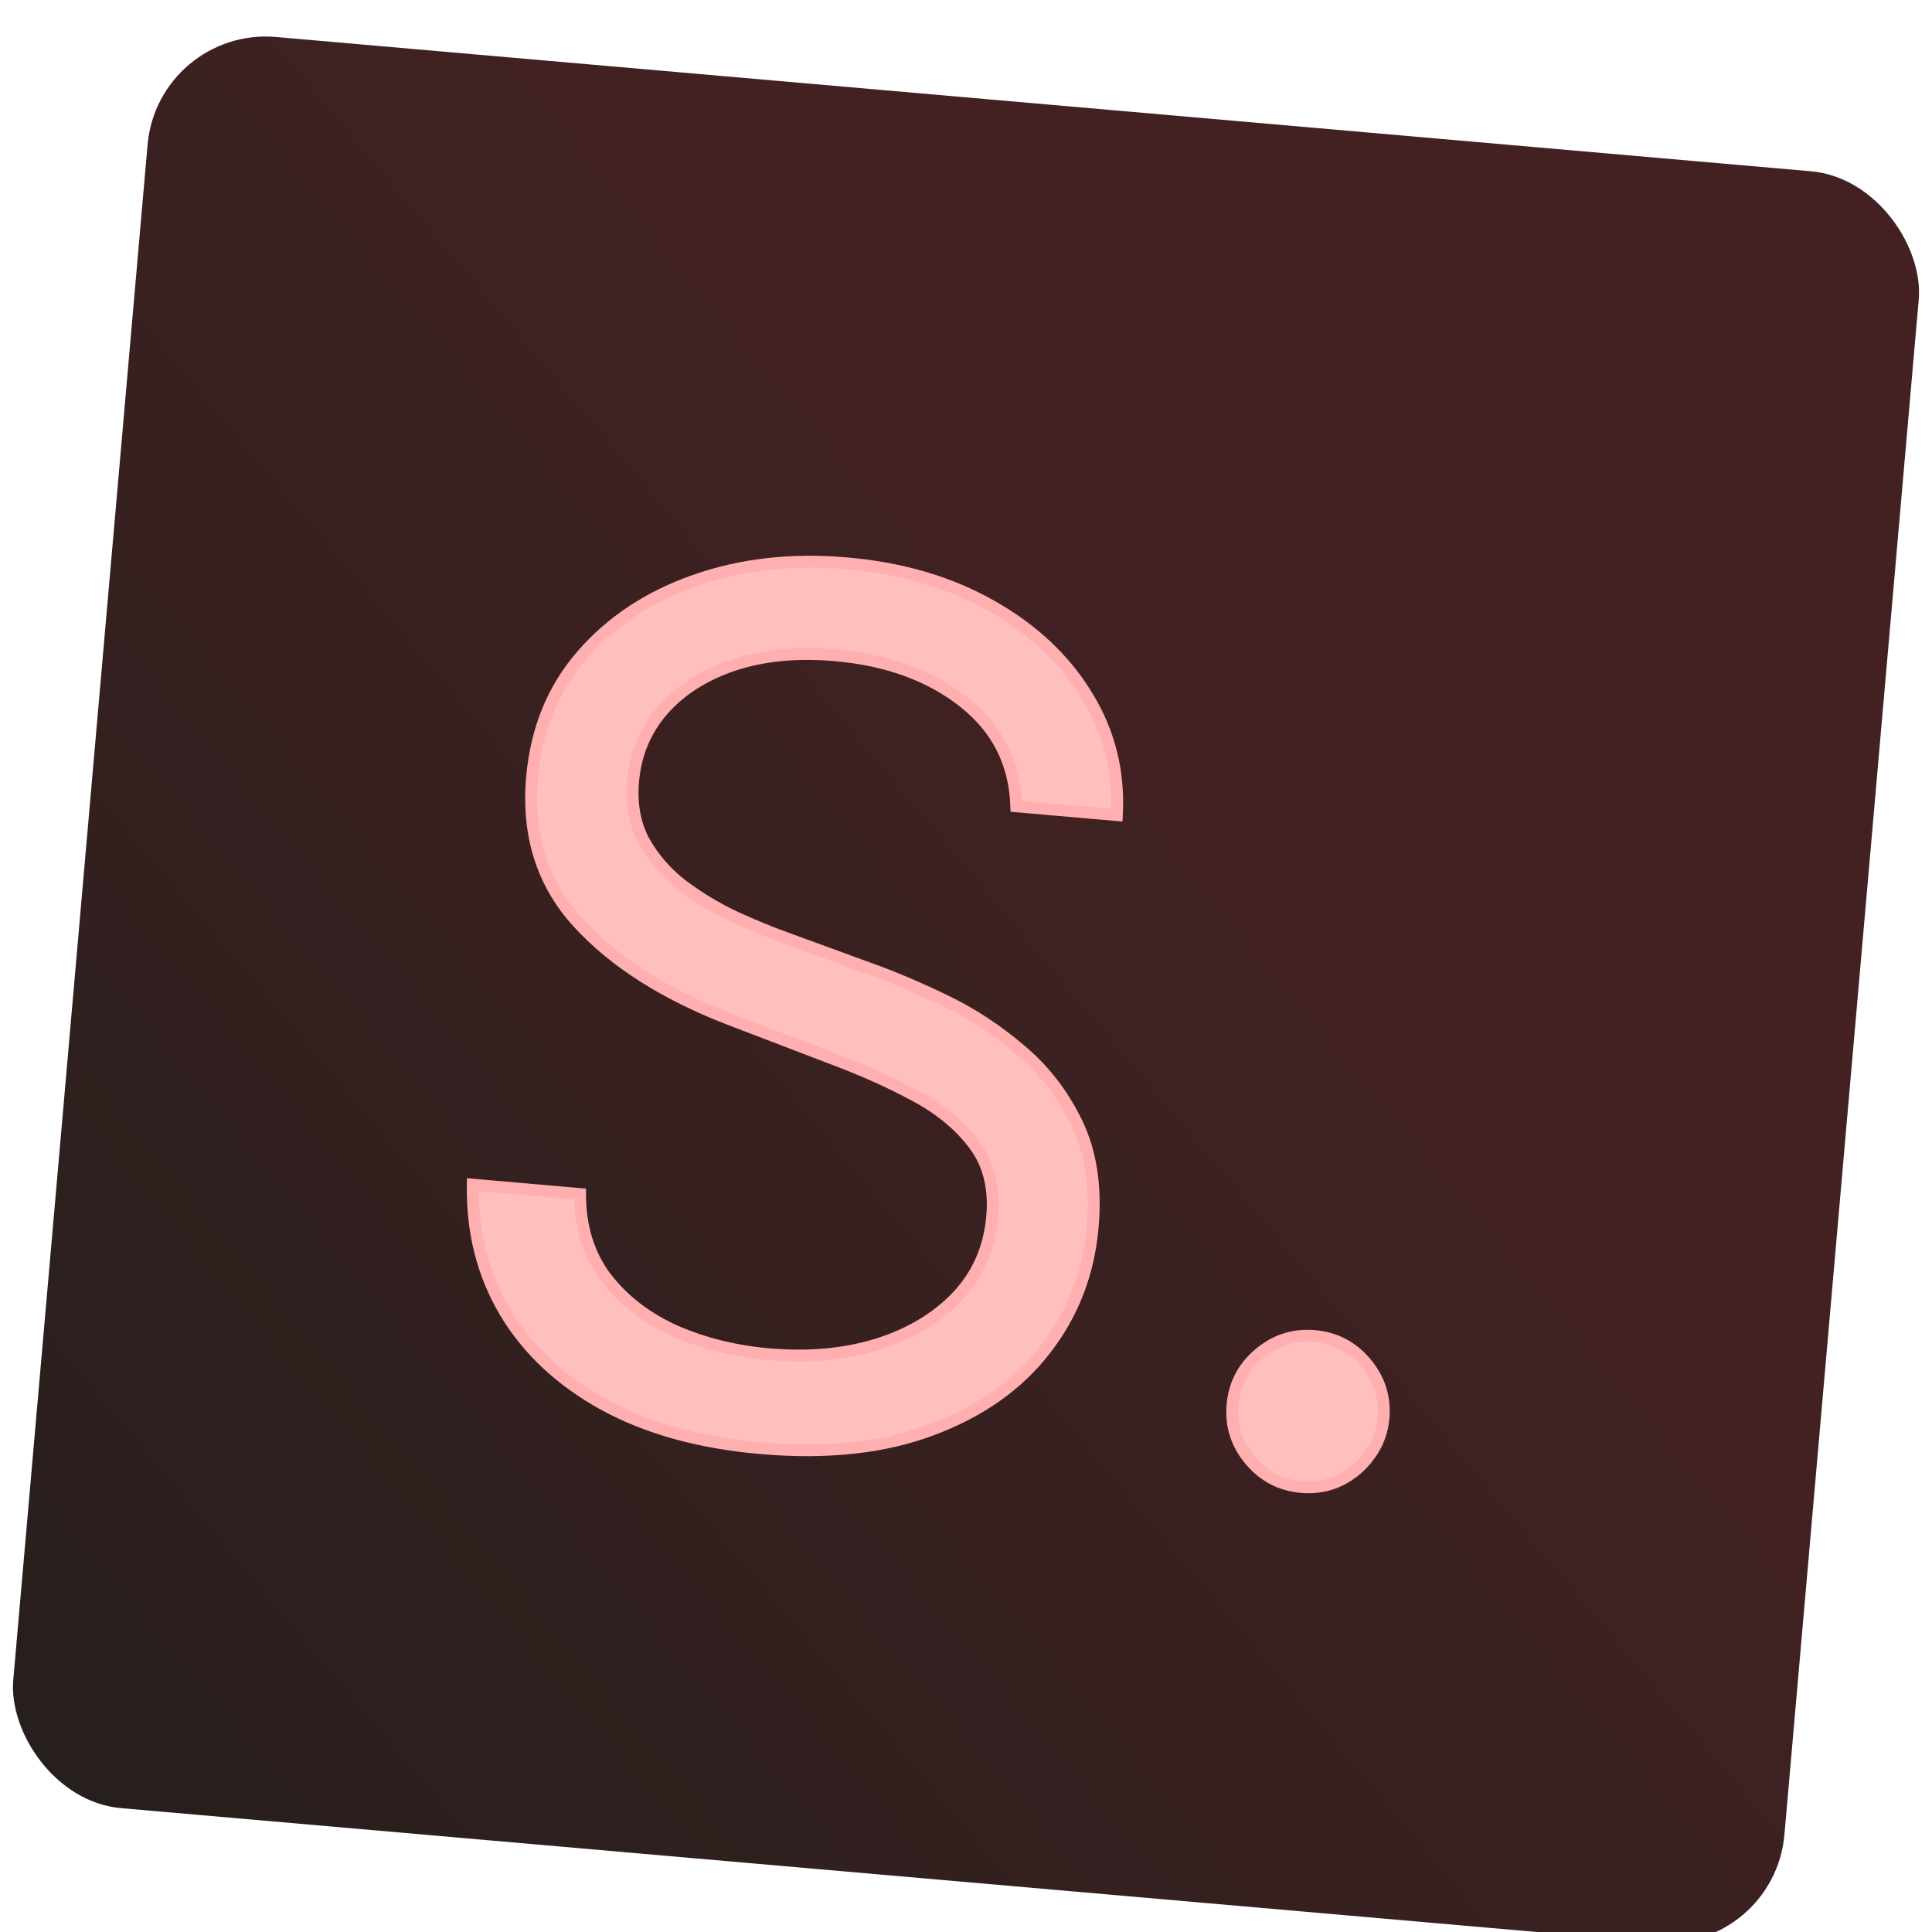 <svg width="326" height="326" viewBox="0 0 326 326" fill="none" xmlns="http://www.w3.org/2000/svg">
<g filter="url(#filter0_i_2_14)">
<rect x="26.644" y="0.497" width="300" height="300" rx="20" transform="rotate(5 26.644 0.497)" fill="url(#paint0_linear_2_14)"/>
</g>
<g filter="url(#filter1_di_2_14)">
<mask id="path-2-outside-1_2_14" maskUnits="userSpaceOnUse" x="74.797" y="79.7" width="171.73" height="166.276" fill="black">
<rect fill="white" x="74.797" y="79.7" width="171.73" height="166.276"/>
<path d="M171.481 127.054C171.259 119.81 168.303 113.943 162.612 109.453C156.921 104.962 149.689 102.333 140.915 101.566C134.501 101.005 128.797 101.551 123.804 103.206C118.858 104.864 114.882 107.392 111.876 110.789C108.917 114.19 107.235 118.201 106.831 122.824C106.492 126.691 107.121 130.097 108.717 133.041C110.365 135.942 112.57 138.44 115.334 140.536C118.101 142.584 121.037 144.338 124.141 145.798C127.25 147.21 130.117 148.388 132.744 149.331L147.114 154.58C150.801 155.901 154.879 157.636 159.349 159.786C163.866 161.94 168.115 164.712 172.096 168.102C176.128 171.449 179.332 175.579 181.706 180.492C184.08 185.405 184.97 191.258 184.376 198.05C183.691 205.88 181.02 212.776 176.364 218.738C171.754 224.703 165.372 229.207 157.216 232.248C149.107 235.293 139.487 236.329 128.355 235.355C117.978 234.447 109.139 231.987 101.838 227.973C94.584 223.964 89.049 218.774 85.234 212.404C81.465 206.039 79.645 198.869 79.772 190.895L97.885 192.48C97.878 197.992 99.321 202.681 102.215 206.547C105.16 210.369 109.033 213.37 113.833 215.548C118.684 217.684 123.987 219.003 129.741 219.507C136.439 220.093 142.548 219.534 148.068 217.83C153.592 216.08 158.082 213.383 161.537 209.741C164.997 206.051 166.958 201.565 167.42 196.282C167.841 191.471 166.839 187.438 164.415 184.184C161.99 180.93 158.667 178.168 154.446 175.897C150.224 173.627 145.628 171.561 140.658 169.7L123.274 163.046C112.238 158.801 103.683 153.371 97.608 146.756C91.532 140.141 88.922 131.951 89.776 122.187C90.486 114.074 93.298 107.191 98.213 101.537C103.179 95.84 109.535 91.643 117.28 88.946C125.077 86.207 133.598 85.241 142.843 86.05C152.183 86.867 160.338 89.268 167.309 93.252C174.284 97.189 179.642 102.221 183.384 108.347C187.173 114.477 188.865 121.208 188.461 128.54L171.481 127.054ZM219.59 241.911C216.1 241.606 213.214 240.094 210.933 237.375C208.651 234.657 207.663 231.552 207.969 228.062C208.274 224.571 209.786 221.685 212.505 219.404C215.224 217.123 218.328 216.135 221.819 216.44C225.309 216.746 228.195 218.258 230.476 220.976C232.757 223.695 233.745 226.8 233.44 230.29C233.238 232.601 232.462 234.672 231.114 236.503C229.813 238.338 228.143 239.76 226.106 240.77C224.121 241.737 221.949 242.118 219.59 241.911Z"/>
</mask>
<path d="M171.481 127.054C171.259 119.81 168.303 113.943 162.612 109.453C156.921 104.962 149.689 102.333 140.915 101.566C134.501 101.005 128.797 101.551 123.804 103.206C118.858 104.864 114.882 107.392 111.876 110.789C108.917 114.19 107.235 118.201 106.831 122.824C106.492 126.691 107.121 130.097 108.717 133.041C110.365 135.942 112.57 138.44 115.334 140.536C118.101 142.584 121.037 144.338 124.141 145.798C127.25 147.21 130.117 148.388 132.744 149.331L147.114 154.58C150.801 155.901 154.879 157.636 159.349 159.786C163.866 161.94 168.115 164.712 172.096 168.102C176.128 171.449 179.332 175.579 181.706 180.492C184.08 185.405 184.97 191.258 184.376 198.05C183.691 205.88 181.02 212.776 176.364 218.738C171.754 224.703 165.372 229.207 157.216 232.248C149.107 235.293 139.487 236.329 128.355 235.355C117.978 234.447 109.139 231.987 101.838 227.973C94.584 223.964 89.049 218.774 85.234 212.404C81.465 206.039 79.645 198.869 79.772 190.895L97.885 192.48C97.878 197.992 99.321 202.681 102.215 206.547C105.16 210.369 109.033 213.37 113.833 215.548C118.684 217.684 123.987 219.003 129.741 219.507C136.439 220.093 142.548 219.534 148.068 217.83C153.592 216.08 158.082 213.383 161.537 209.741C164.997 206.051 166.958 201.565 167.42 196.282C167.841 191.471 166.839 187.438 164.415 184.184C161.99 180.93 158.667 178.168 154.446 175.897C150.224 173.627 145.628 171.561 140.658 169.7L123.274 163.046C112.238 158.801 103.683 153.371 97.608 146.756C91.532 140.141 88.922 131.951 89.776 122.187C90.486 114.074 93.298 107.191 98.213 101.537C103.179 95.84 109.535 91.643 117.28 88.946C125.077 86.207 133.598 85.241 142.843 86.05C152.183 86.867 160.338 89.268 167.309 93.252C174.284 97.189 179.642 102.221 183.384 108.347C187.173 114.477 188.865 121.208 188.461 128.54L171.481 127.054ZM219.59 241.911C216.1 241.606 213.214 240.094 210.933 237.375C208.651 234.657 207.663 231.552 207.969 228.062C208.274 224.571 209.786 221.685 212.505 219.404C215.224 217.123 218.328 216.135 221.819 216.44C225.309 216.746 228.195 218.258 230.476 220.976C232.757 223.695 233.745 226.8 233.44 230.29C233.238 232.601 232.462 234.672 231.114 236.503C229.813 238.338 228.143 239.76 226.106 240.77C224.121 241.737 221.949 242.118 219.59 241.911Z" fill="#FFBFBF"/>
<path d="M171.481 127.054L170.481 127.085L170.508 127.973L171.394 128.05L171.481 127.054ZM162.612 109.453L161.992 110.238L161.992 110.238L162.612 109.453ZM123.804 103.206L123.489 102.256L123.486 102.258L123.804 103.206ZM111.876 110.789L111.127 110.126L111.122 110.132L111.876 110.789ZM108.717 133.041L107.838 133.518L107.843 133.526L107.848 133.535L108.717 133.041ZM115.334 140.536L114.729 141.332L114.739 141.339L115.334 140.536ZM124.141 145.798L123.716 146.703L123.728 146.708L124.141 145.798ZM132.744 149.331L133.087 148.391L133.082 148.39L132.744 149.331ZM147.114 154.58L146.771 155.52L146.777 155.522L147.114 154.58ZM159.349 159.786L158.915 160.687L158.918 160.689L159.349 159.786ZM172.096 168.102L171.447 168.863L171.457 168.871L172.096 168.102ZM181.706 180.492L182.606 180.057L182.606 180.057L181.706 180.492ZM176.364 218.738L175.576 218.122L175.572 218.126L176.364 218.738ZM157.216 232.248L156.866 231.311L156.864 231.312L157.216 232.248ZM101.838 227.973L101.354 228.849L101.356 228.85L101.838 227.973ZM85.234 212.404L84.373 212.914L84.376 212.918L85.234 212.404ZM79.772 190.895L79.859 189.899L78.79 189.805L78.772 190.879L79.772 190.895ZM97.885 192.48L98.885 192.481L98.886 191.563L97.972 191.483L97.885 192.48ZM102.215 206.547L101.414 207.146L101.423 207.157L102.215 206.547ZM113.833 215.548L113.419 216.459L113.43 216.463L113.833 215.548ZM148.068 217.83L148.363 218.786L148.37 218.784L148.068 217.83ZM161.537 209.741L162.263 210.429L162.267 210.425L161.537 209.741ZM164.415 184.184L165.217 183.586L165.217 183.586L164.415 184.184ZM154.446 175.897L153.972 176.778L153.972 176.778L154.446 175.897ZM140.658 169.7L140.3 170.634L140.307 170.637L140.658 169.7ZM123.274 163.046L122.915 163.98L122.917 163.98L123.274 163.046ZM97.608 146.756L96.871 147.432L96.871 147.432L97.608 146.756ZM98.213 101.537L97.459 100.88L97.458 100.881L98.213 101.537ZM117.28 88.946L117.609 89.891L117.612 89.89L117.28 88.946ZM167.309 93.252L166.812 94.12L166.817 94.123L167.309 93.252ZM183.384 108.347L182.53 108.868L182.533 108.873L183.384 108.347ZM188.461 128.54L188.374 129.536L189.403 129.626L189.46 128.595L188.461 128.54ZM172.48 127.023C172.249 119.484 169.154 113.341 163.231 108.668L161.992 110.238C167.451 114.545 170.268 120.136 170.481 127.085L172.48 127.023ZM163.231 108.668C157.357 104.033 149.928 101.35 141.003 100.57L140.828 102.562C149.449 103.316 156.485 105.892 161.992 110.238L163.231 108.668ZM141.003 100.57C134.482 99.999 128.637 100.551 123.489 102.256L124.119 104.155C128.956 102.552 134.519 102.01 140.828 102.562L141.003 100.57ZM123.486 102.258C118.4 103.963 114.266 106.579 111.127 110.126L112.625 111.451C115.499 108.204 119.317 105.765 124.122 104.154L123.486 102.258ZM111.122 110.132C108.019 113.697 106.257 117.91 105.834 122.737L107.827 122.911C108.213 118.492 109.814 114.682 112.63 111.445L111.122 110.132ZM105.834 122.737C105.482 126.768 106.134 130.375 107.838 133.518L109.596 132.565C108.108 129.819 107.503 126.615 107.827 122.911L105.834 122.737ZM107.848 133.535C109.565 136.558 111.862 139.158 114.729 141.332L115.938 139.739C113.278 137.722 111.165 135.326 109.587 132.547L107.848 133.535ZM114.739 141.339C117.559 143.427 120.552 145.215 123.716 146.703L124.567 144.893C121.523 143.461 118.643 141.741 115.928 139.732L114.739 141.339ZM123.728 146.708C126.856 148.13 129.749 149.318 132.406 150.272L133.082 148.39C130.486 147.458 127.644 146.291 124.555 144.887L123.728 146.708ZM132.401 150.27L146.771 155.52L147.457 153.641L133.087 148.391L132.401 150.27ZM146.777 155.522C150.423 156.828 154.469 158.549 158.915 160.687L159.782 158.885C155.289 156.724 151.178 154.974 147.451 153.639L146.777 155.522ZM158.918 160.689C163.353 162.803 167.53 165.527 171.448 168.863L172.744 167.34C168.7 163.896 164.378 161.076 159.779 158.883L158.918 160.689ZM171.457 168.871C175.375 172.123 178.491 176.138 180.806 180.927L182.606 180.057C180.172 175.021 176.882 170.775 172.735 167.332L171.457 168.871ZM180.806 180.927C183.084 185.642 183.962 191.306 183.38 197.963L185.372 198.137C185.978 191.21 185.076 185.168 182.606 180.057L180.806 180.927ZM183.38 197.963C182.711 205.608 180.108 212.319 175.576 218.122L177.152 219.353C181.932 213.233 184.671 206.152 185.372 198.137L183.38 197.963ZM175.572 218.126C171.094 223.922 164.875 228.325 156.866 231.311L157.565 233.185C165.868 230.089 172.415 225.484 177.155 219.349L175.572 218.126ZM156.864 231.312C148.93 234.292 139.466 235.323 128.442 234.359L128.268 236.351C139.507 237.335 149.284 236.295 157.567 233.184L156.864 231.312ZM128.442 234.359C118.17 233.46 109.472 231.029 102.319 227.097L101.356 228.85C108.805 232.944 117.786 235.434 128.268 236.351L128.442 234.359ZM102.321 227.098C95.204 223.164 89.806 218.092 86.091 211.891L84.376 212.918C88.292 219.457 93.964 224.764 101.354 228.849L102.321 227.098ZM86.094 211.895C82.427 205.7 80.647 198.715 80.772 190.911L78.772 190.879C78.642 199.022 80.504 206.377 84.373 212.914L86.094 211.895ZM79.685 191.891L97.798 193.476L97.972 191.483L79.859 189.899L79.685 191.891ZM96.885 192.478C96.878 198.176 98.373 203.083 101.415 207.146L103.016 205.948C100.269 202.279 98.878 197.809 98.885 192.481L96.885 192.478ZM101.423 207.157C104.477 211.121 108.485 214.219 113.419 216.459L114.246 214.638C109.581 212.52 105.843 209.618 103.007 205.936L101.423 207.157ZM113.43 216.463C118.39 218.647 123.801 219.991 129.654 220.503L129.829 218.51C124.173 218.016 118.978 216.721 114.236 214.633L113.43 216.463ZM129.654 220.503C136.46 221.098 142.701 220.533 148.363 218.786L147.773 216.875C142.395 218.534 136.418 219.087 129.829 218.51L129.654 220.503ZM148.37 218.784C154.03 216.99 158.674 214.212 162.263 210.429L160.812 209.052C157.49 212.554 153.154 215.17 147.766 216.877L148.37 218.784ZM162.267 210.425C165.888 206.563 167.936 201.863 168.417 196.369L166.424 196.195C165.98 201.266 164.107 205.539 160.808 209.057L162.267 210.425ZM168.417 196.369C168.855 191.362 167.815 187.073 165.217 183.586L163.613 184.781C165.864 187.803 166.828 191.579 166.424 196.195L168.417 196.369ZM165.217 183.586C162.691 180.196 159.247 177.344 154.92 175.016L153.972 176.778C158.088 178.992 161.29 181.664 163.613 184.781L165.217 183.586ZM154.92 175.016C150.654 172.722 146.017 170.639 141.009 168.764L140.307 170.637C145.24 172.483 149.794 174.531 153.972 176.778L154.92 175.016ZM141.015 168.766L123.631 162.112L122.917 163.98L140.3 170.634L141.015 168.766ZM123.633 162.113C112.698 157.906 104.287 152.551 98.344 146.079L96.871 147.432C103.078 154.191 111.779 159.696 122.915 163.98L123.633 162.113ZM98.344 146.079C92.477 139.691 89.94 131.787 90.772 122.274L88.78 122.1C87.903 132.115 90.587 140.59 96.871 147.432L98.344 146.079ZM90.772 122.274C91.465 114.352 94.203 107.673 98.968 102.193L97.458 100.881C92.392 106.708 89.506 113.796 88.78 122.1L90.772 122.274ZM98.967 102.194C103.809 96.639 110.013 92.536 117.609 89.891L116.952 88.002C109.056 90.751 102.549 95.041 97.459 100.88L98.967 102.194ZM117.612 89.89C125.259 87.203 133.635 86.248 142.756 87.046L142.93 85.053C133.561 84.234 124.896 85.21 116.949 88.003L117.612 89.89ZM142.756 87.046C151.975 87.853 159.986 90.219 166.812 94.12L167.805 92.384C160.689 88.317 152.39 85.881 142.93 85.053L142.756 87.046ZM166.817 94.123C173.661 97.986 178.887 102.904 182.53 108.868L184.237 107.826C180.397 101.538 174.906 96.392 167.8 92.381L166.817 94.123ZM182.533 108.873C186.212 114.825 187.856 121.353 187.463 128.485L189.46 128.595C189.875 121.063 188.133 114.129 184.234 107.821L182.533 108.873ZM188.548 127.543L171.568 126.058L171.394 128.05L188.374 129.536L188.548 127.543ZM210.933 237.375L211.699 236.732L211.699 236.732L210.933 237.375ZM230.476 220.976L231.242 220.334L231.242 220.334L230.476 220.976ZM231.114 236.503L230.309 235.91L230.303 235.917L230.298 235.925L231.114 236.503ZM226.106 240.77L226.544 241.669L226.551 241.666L226.106 240.77ZM219.677 240.915C216.455 240.633 213.812 239.251 211.699 236.732L210.167 238.018C212.616 240.937 215.744 242.579 219.503 242.907L219.677 240.915ZM211.699 236.732C209.585 234.214 208.683 231.371 208.965 228.149L206.973 227.974C206.644 231.733 207.717 235.099 210.167 238.018L211.699 236.732ZM208.965 228.149C209.247 224.926 210.629 222.283 213.148 220.17L211.862 218.638C208.943 221.087 207.302 224.216 206.973 227.974L208.965 228.149ZM213.148 220.17C215.666 218.057 218.509 217.155 221.731 217.437L221.906 215.444C218.147 215.115 214.781 216.189 211.862 218.638L213.148 220.17ZM221.731 217.437C224.954 217.719 227.597 219.101 229.71 221.619L231.242 220.334C228.793 217.415 225.664 215.773 221.906 215.444L221.731 217.437ZM229.71 221.619C231.823 224.138 232.725 226.98 232.444 230.203L234.436 230.377C234.765 226.619 233.691 223.253 231.242 220.334L229.71 221.619ZM232.444 230.203C232.257 232.335 231.546 234.23 230.309 235.91L231.919 237.096C233.379 235.114 234.218 232.868 234.436 230.377L232.444 230.203ZM230.298 235.925C229.094 237.623 227.553 238.937 225.662 239.874L226.551 241.666C228.734 240.584 230.532 239.053 231.93 237.082L230.298 235.925ZM225.669 239.871C223.858 240.753 221.869 241.107 219.677 240.915L219.503 242.907C222.028 243.128 224.384 242.721 226.544 241.669L225.669 239.871Z" fill="#FFAFAF" mask="url(#path-2-outside-1_2_14)"/>
</g>
<defs>
<filter id="filter0_i_2_14" x="2.163" y="2.163" width="321.674" height="325.674" filterUnits="userSpaceOnUse" color-interpolation-filters="sRGB">
<feFlood flood-opacity="0" result="BackgroundImageFix"/>
<feBlend mode="normal" in="SourceGraphic" in2="BackgroundImageFix" result="shape"/>
<feColorMatrix in="SourceAlpha" type="matrix" values="0 0 0 0 0 0 0 0 0 0 0 0 0 0 0 0 0 0 127 0" result="hardAlpha"/>
<feMorphology radius="1" operator="erode" in="SourceAlpha" result="effect1_innerShadow_2_14"/>
<feOffset dy="4"/>
<feGaussianBlur stdDeviation="7.05"/>
<feComposite in2="hardAlpha" operator="arithmetic" k2="-1" k3="1"/>
<feColorMatrix type="matrix" values="0 0 0 0 1 0 0 0 0 0.25 0 0 0 0 0.25 0 0 0 0.25 0"/>
<feBlend mode="normal" in2="shape" result="effect1_innerShadow_2_14"/>
</filter>
<filter id="filter1_di_2_14" x="72.281" y="81.37" width="176.994" height="171.07" filterUnits="userSpaceOnUse" color-interpolation-filters="sRGB">
<feFlood flood-opacity="0" result="BackgroundImageFix"/>
<feColorMatrix in="SourceAlpha" type="matrix" values="0 0 0 0 0 0 0 0 0 0 0 0 0 0 0 0 0 0 127 0" result="hardAlpha"/>
<feOffset dy="4"/>
<feGaussianBlur stdDeviation="2"/>
<feComposite in2="hardAlpha" operator="out"/>
<feColorMatrix type="matrix" values="0 0 0 0 0 0 0 0 0 0 0 0 0 0 0 0 0 0 0.25 0"/>
<feBlend mode="normal" in2="BackgroundImageFix" result="effect1_dropShadow_2_14"/>
<feBlend mode="normal" in="SourceGraphic" in2="effect1_dropShadow_2_14" result="shape"/>
<feColorMatrix in="SourceAlpha" type="matrix" values="0 0 0 0 0 0 0 0 0 0 0 0 0 0 0 0 0 0 127 0" result="hardAlpha"/>
<feOffset dy="5"/>
<feGaussianBlur stdDeviation="2.6"/>
<feComposite in2="hardAlpha" operator="arithmetic" k2="-1" k3="1"/>
<feColorMatrix type="matrix" values="0 0 0 0 0 0 0 0 0 0 0 0 0 0 0 0 0 0 0.25 0"/>
<feBlend mode="normal" in2="shape" result="effect2_innerShadow_2_14"/>
</filter>
<linearGradient id="paint0_linear_2_14" x1="320.105" y1="1.906" x2="13.821" y2="308.791" gradientUnits="userSpaceOnUse">
<stop offset="0.326" stop-color="#432123"/>
<stop offset="1" stop-color="#241F1C"/>
</linearGradient>
</defs>
</svg>
